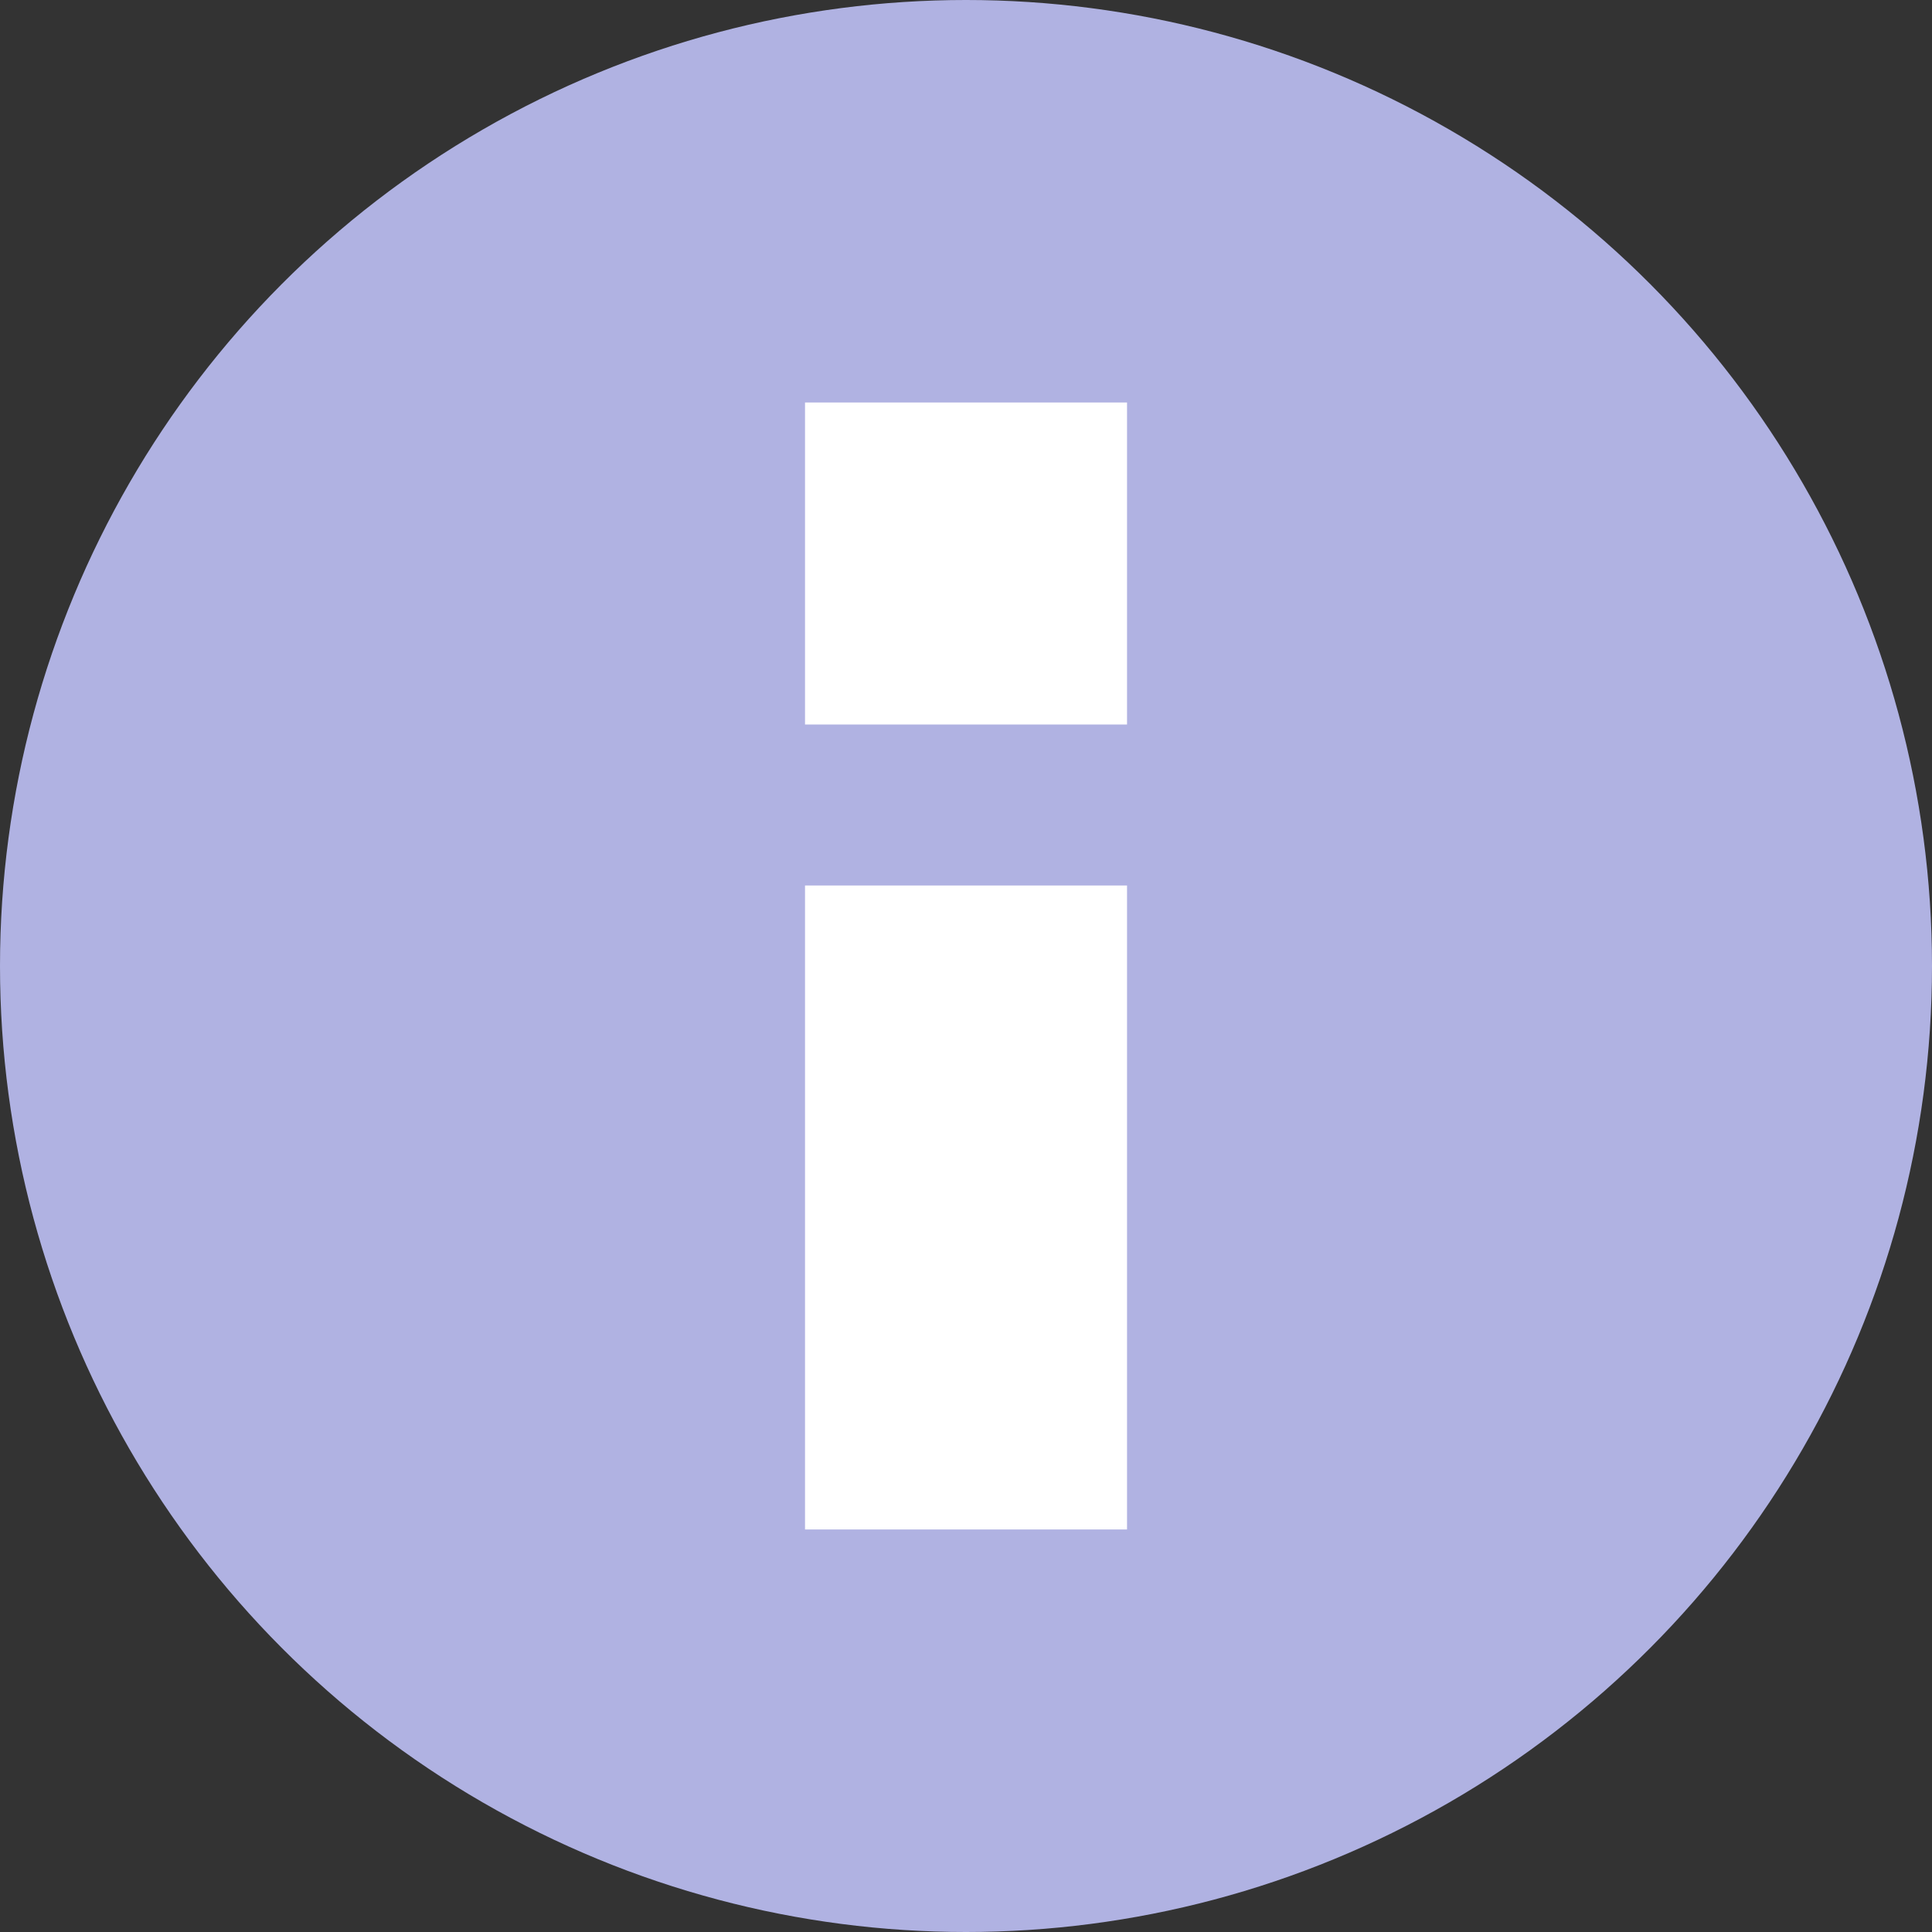 <svg width="40" height="40" viewBox="0 0 40 40" fill="none" xmlns="http://www.w3.org/2000/svg">
<rect x="0" y="0" width="40" height="40" fill="#333333" stroke="none"/>
<circle cx="20" cy="20" r="20" fill="#B0B2E2"/>
<rect x="16.667" y="18.333" width="6.667" height="13.333" fill="white"/>
<rect x="16.667" y="8.333" width="6.667" height="6.667" fill="white"/>
</svg>
